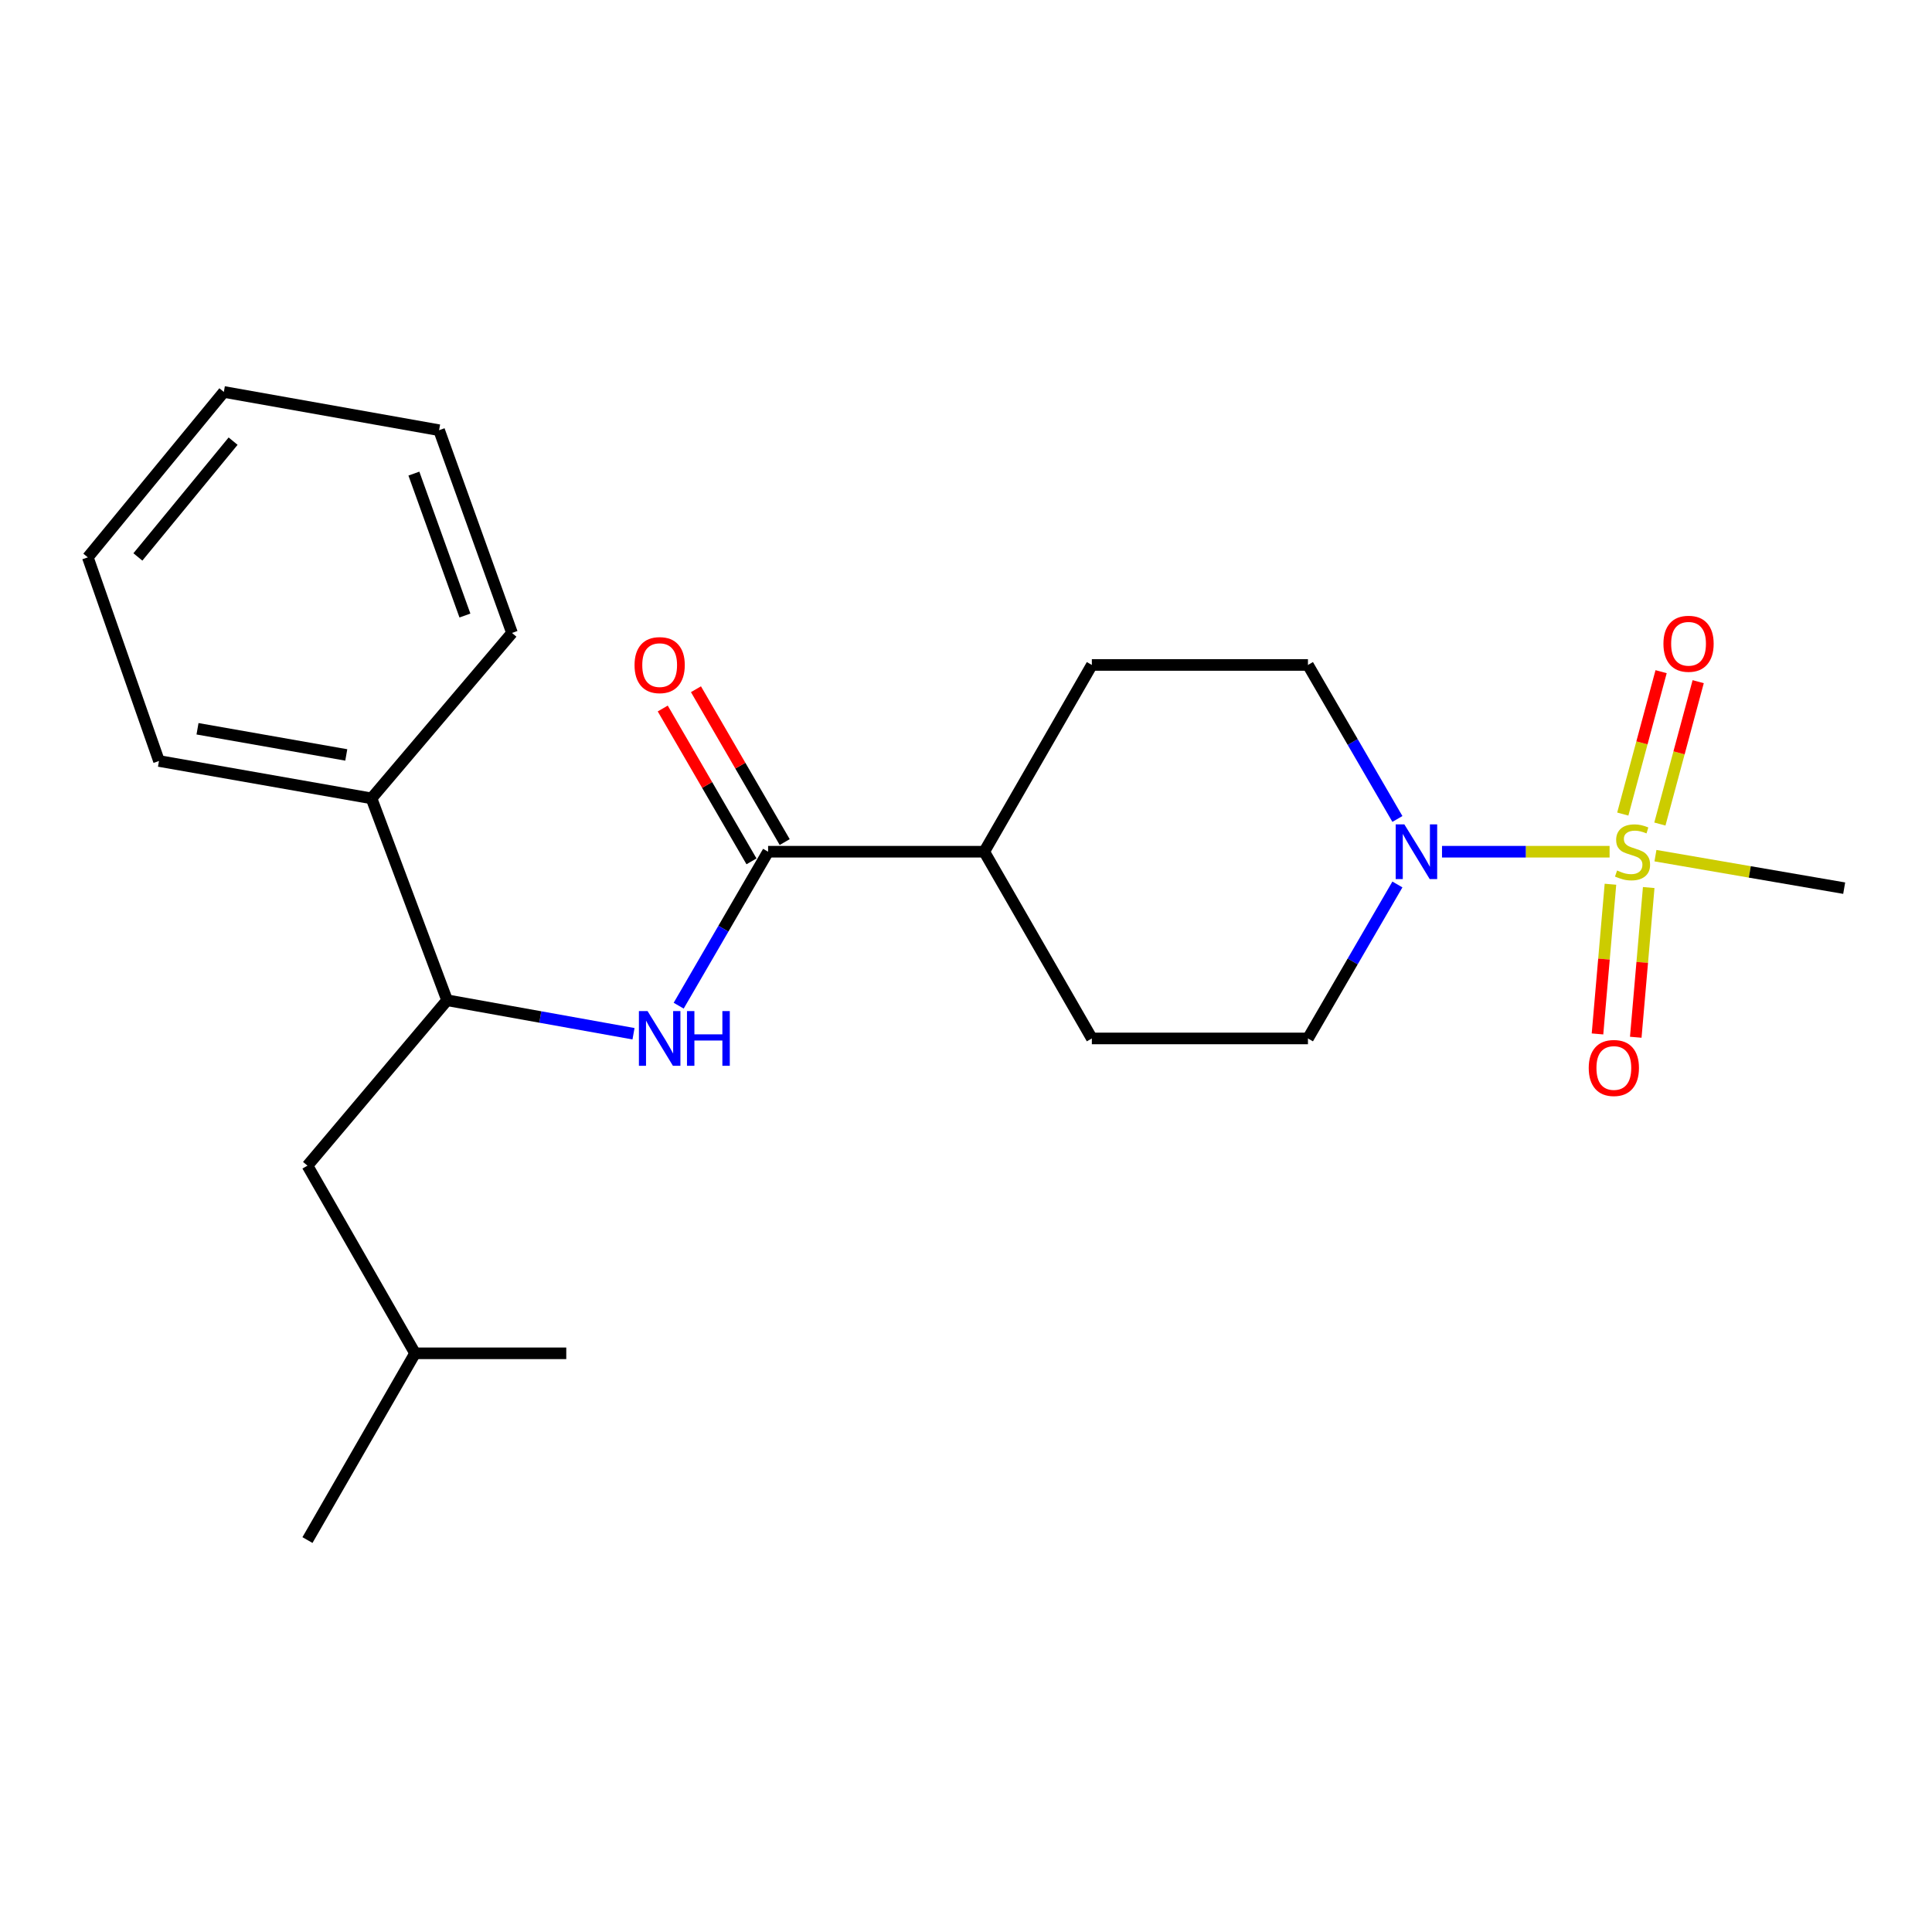 <?xml version='1.0' encoding='iso-8859-1'?>
<svg version='1.1' baseProfile='full'
              xmlns='http://www.w3.org/2000/svg'
                      xmlns:rdkit='http://www.rdkit.org/xml'
                      xmlns:xlink='http://www.w3.org/1999/xlink'
                  xml:space='preserve'
width='1000px' height='1000px' viewBox='0 0 1000 1000'>
<!-- END OF HEADER -->
<rect style='opacity:1.0;fill:#FFFFFF;stroke:none' width='1000' height='1000' x='0' y='0'> </rect>
<path class='bond-0' d='M 833.122,440.847 L 789.752,440.847' style='fill:none;fill-rule:evenodd;stroke:#CCCC00;stroke-width:6px;stroke-linecap:butt;stroke-linejoin:miter;stroke-opacity:1' />
<path class='bond-0' d='M 789.752,440.847 L 746.382,440.847' style='fill:none;fill-rule:evenodd;stroke:#0000FF;stroke-width:6px;stroke-linecap:butt;stroke-linejoin:miter;stroke-opacity:1' />
<path class='bond-4' d='M 859.147,426.522 L 869.065,389.675' style='fill:none;fill-rule:evenodd;stroke:#CCCC00;stroke-width:6px;stroke-linecap:butt;stroke-linejoin:miter;stroke-opacity:1' />
<path class='bond-4' d='M 869.065,389.675 L 878.982,352.828' style='fill:none;fill-rule:evenodd;stroke:#FF0000;stroke-width:6px;stroke-linecap:butt;stroke-linejoin:miter;stroke-opacity:1' />
<path class='bond-4' d='M 839.951,421.355 L 849.868,384.508' style='fill:none;fill-rule:evenodd;stroke:#CCCC00;stroke-width:6px;stroke-linecap:butt;stroke-linejoin:miter;stroke-opacity:1' />
<path class='bond-4' d='M 849.868,384.508 L 859.786,347.661' style='fill:none;fill-rule:evenodd;stroke:#FF0000;stroke-width:6px;stroke-linecap:butt;stroke-linejoin:miter;stroke-opacity:1' />
<path class='bond-5' d='M 833.566,457.678 L 830.215,496.42' style='fill:none;fill-rule:evenodd;stroke:#CCCC00;stroke-width:6px;stroke-linecap:butt;stroke-linejoin:miter;stroke-opacity:1' />
<path class='bond-5' d='M 830.215,496.42 L 826.864,535.163' style='fill:none;fill-rule:evenodd;stroke:#FF0000;stroke-width:6px;stroke-linecap:butt;stroke-linejoin:miter;stroke-opacity:1' />
<path class='bond-5' d='M 853.371,459.391 L 850.02,498.134' style='fill:none;fill-rule:evenodd;stroke:#CCCC00;stroke-width:6px;stroke-linecap:butt;stroke-linejoin:miter;stroke-opacity:1' />
<path class='bond-5' d='M 850.02,498.134 L 846.669,536.876' style='fill:none;fill-rule:evenodd;stroke:#FF0000;stroke-width:6px;stroke-linecap:butt;stroke-linejoin:miter;stroke-opacity:1' />
<path class='bond-14' d='M 856.857,442.889 L 905.701,451.3' style='fill:none;fill-rule:evenodd;stroke:#CCCC00;stroke-width:6px;stroke-linecap:butt;stroke-linejoin:miter;stroke-opacity:1' />
<path class='bond-14' d='M 905.701,451.3 L 954.545,459.711' style='fill:none;fill-rule:evenodd;stroke:#000000;stroke-width:6px;stroke-linecap:butt;stroke-linejoin:miter;stroke-opacity:1' />
<path class='bond-7' d='M 723.293,457.802 L 700.143,497.648' style='fill:none;fill-rule:evenodd;stroke:#0000FF;stroke-width:6px;stroke-linecap:butt;stroke-linejoin:miter;stroke-opacity:1' />
<path class='bond-7' d='M 700.143,497.648 L 676.994,537.495' style='fill:none;fill-rule:evenodd;stroke:#000000;stroke-width:6px;stroke-linecap:butt;stroke-linejoin:miter;stroke-opacity:1' />
<path class='bond-8' d='M 723.295,423.893 L 700.144,384.035' style='fill:none;fill-rule:evenodd;stroke:#0000FF;stroke-width:6px;stroke-linecap:butt;stroke-linejoin:miter;stroke-opacity:1' />
<path class='bond-8' d='M 700.144,384.035 L 676.994,344.178' style='fill:none;fill-rule:evenodd;stroke:#000000;stroke-width:6px;stroke-linecap:butt;stroke-linejoin:miter;stroke-opacity:1' />
<path class='bond-1' d='M 397.565,440.847 L 509.443,440.847' style='fill:none;fill-rule:evenodd;stroke:#000000;stroke-width:6px;stroke-linecap:butt;stroke-linejoin:miter;stroke-opacity:1' />
<path class='bond-2' d='M 397.565,440.847 L 374.425,480.694' style='fill:none;fill-rule:evenodd;stroke:#000000;stroke-width:6px;stroke-linecap:butt;stroke-linejoin:miter;stroke-opacity:1' />
<path class='bond-2' d='M 374.425,480.694 L 351.284,520.541' style='fill:none;fill-rule:evenodd;stroke:#0000FF;stroke-width:6px;stroke-linecap:butt;stroke-linejoin:miter;stroke-opacity:1' />
<path class='bond-9' d='M 406.161,435.857 L 383.194,396.299' style='fill:none;fill-rule:evenodd;stroke:#000000;stroke-width:6px;stroke-linecap:butt;stroke-linejoin:miter;stroke-opacity:1' />
<path class='bond-9' d='M 383.194,396.299 L 360.227,356.741' style='fill:none;fill-rule:evenodd;stroke:#FF0000;stroke-width:6px;stroke-linecap:butt;stroke-linejoin:miter;stroke-opacity:1' />
<path class='bond-9' d='M 388.969,445.838 L 366.002,406.281' style='fill:none;fill-rule:evenodd;stroke:#000000;stroke-width:6px;stroke-linecap:butt;stroke-linejoin:miter;stroke-opacity:1' />
<path class='bond-9' d='M 366.002,406.281 L 343.035,366.723' style='fill:none;fill-rule:evenodd;stroke:#FF0000;stroke-width:6px;stroke-linecap:butt;stroke-linejoin:miter;stroke-opacity:1' />
<path class='bond-3' d='M 327.904,535.063 L 279.66,526.394' style='fill:none;fill-rule:evenodd;stroke:#0000FF;stroke-width:6px;stroke-linecap:butt;stroke-linejoin:miter;stroke-opacity:1' />
<path class='bond-3' d='M 279.66,526.394 L 231.417,517.726' style='fill:none;fill-rule:evenodd;stroke:#000000;stroke-width:6px;stroke-linecap:butt;stroke-linejoin:miter;stroke-opacity:1' />
<path class='bond-10' d='M 231.417,517.726 L 159.143,603.34' style='fill:none;fill-rule:evenodd;stroke:#000000;stroke-width:6px;stroke-linecap:butt;stroke-linejoin:miter;stroke-opacity:1' />
<path class='bond-11' d='M 231.417,517.726 L 192.287,413.237' style='fill:none;fill-rule:evenodd;stroke:#000000;stroke-width:6px;stroke-linecap:butt;stroke-linejoin:miter;stroke-opacity:1' />
<path class='bond-6' d='M 509.443,440.847 L 565.139,344.178' style='fill:none;fill-rule:evenodd;stroke:#000000;stroke-width:6px;stroke-linecap:butt;stroke-linejoin:miter;stroke-opacity:1' />
<path class='bond-23' d='M 509.443,440.847 L 565.139,537.495' style='fill:none;fill-rule:evenodd;stroke:#000000;stroke-width:6px;stroke-linecap:butt;stroke-linejoin:miter;stroke-opacity:1' />
<path class='bond-13' d='M 676.994,537.495 L 565.139,537.495' style='fill:none;fill-rule:evenodd;stroke:#000000;stroke-width:6px;stroke-linecap:butt;stroke-linejoin:miter;stroke-opacity:1' />
<path class='bond-12' d='M 676.994,344.178 L 565.139,344.178' style='fill:none;fill-rule:evenodd;stroke:#000000;stroke-width:6px;stroke-linecap:butt;stroke-linejoin:miter;stroke-opacity:1' />
<path class='bond-15' d='M 159.143,603.34 L 214.839,700.474' style='fill:none;fill-rule:evenodd;stroke:#000000;stroke-width:6px;stroke-linecap:butt;stroke-linejoin:miter;stroke-opacity:1' />
<path class='bond-16' d='M 192.287,413.237 L 82.287,393.887' style='fill:none;fill-rule:evenodd;stroke:#000000;stroke-width:6px;stroke-linecap:butt;stroke-linejoin:miter;stroke-opacity:1' />
<path class='bond-16' d='M 179.231,390.756 L 102.231,377.211' style='fill:none;fill-rule:evenodd;stroke:#000000;stroke-width:6px;stroke-linecap:butt;stroke-linejoin:miter;stroke-opacity:1' />
<path class='bond-17' d='M 192.287,413.237 L 265.013,327.611' style='fill:none;fill-rule:evenodd;stroke:#000000;stroke-width:6px;stroke-linecap:butt;stroke-linejoin:miter;stroke-opacity:1' />
<path class='bond-18' d='M 214.839,700.474 L 159.143,797.133' style='fill:none;fill-rule:evenodd;stroke:#000000;stroke-width:6px;stroke-linecap:butt;stroke-linejoin:miter;stroke-opacity:1' />
<path class='bond-19' d='M 214.839,700.474 L 293.098,700.474' style='fill:none;fill-rule:evenodd;stroke:#000000;stroke-width:6px;stroke-linecap:butt;stroke-linejoin:miter;stroke-opacity:1' />
<path class='bond-21' d='M 82.287,393.887 L 45.455,288.482' style='fill:none;fill-rule:evenodd;stroke:#000000;stroke-width:6px;stroke-linecap:butt;stroke-linejoin:miter;stroke-opacity:1' />
<path class='bond-20' d='M 265.013,327.611 L 227.275,222.67' style='fill:none;fill-rule:evenodd;stroke:#000000;stroke-width:6px;stroke-linecap:butt;stroke-linejoin:miter;stroke-opacity:1' />
<path class='bond-20' d='M 240.645,318.597 L 214.229,245.138' style='fill:none;fill-rule:evenodd;stroke:#000000;stroke-width:6px;stroke-linecap:butt;stroke-linejoin:miter;stroke-opacity:1' />
<path class='bond-22' d='M 227.275,222.67 L 115.861,202.867' style='fill:none;fill-rule:evenodd;stroke:#000000;stroke-width:6px;stroke-linecap:butt;stroke-linejoin:miter;stroke-opacity:1' />
<path class='bond-24' d='M 45.455,288.482 L 115.861,202.867' style='fill:none;fill-rule:evenodd;stroke:#000000;stroke-width:6px;stroke-linecap:butt;stroke-linejoin:miter;stroke-opacity:1' />
<path class='bond-24' d='M 71.37,288.267 L 120.655,228.336' style='fill:none;fill-rule:evenodd;stroke:#000000;stroke-width:6px;stroke-linecap:butt;stroke-linejoin:miter;stroke-opacity:1' />
<path  class='atom-0' d='M 836.998 450.567
Q 837.318 450.687, 838.638 451.247
Q 839.958 451.807, 841.398 452.167
Q 842.878 452.487, 844.318 452.487
Q 846.998 452.487, 848.558 451.207
Q 850.118 449.887, 850.118 447.607
Q 850.118 446.047, 849.318 445.087
Q 848.558 444.127, 847.358 443.607
Q 846.158 443.087, 844.158 442.487
Q 841.638 441.727, 840.118 441.007
Q 838.638 440.287, 837.558 438.767
Q 836.518 437.247, 836.518 434.687
Q 836.518 431.127, 838.918 428.927
Q 841.358 426.727, 846.158 426.727
Q 849.438 426.727, 853.158 428.287
L 852.238 431.367
Q 848.838 429.967, 846.278 429.967
Q 843.518 429.967, 841.998 431.127
Q 840.478 432.247, 840.518 434.207
Q 840.518 435.727, 841.278 436.647
Q 842.078 437.567, 843.198 438.087
Q 844.358 438.607, 846.278 439.207
Q 848.838 440.007, 850.358 440.807
Q 851.878 441.607, 852.958 443.247
Q 854.078 444.847, 854.078 447.607
Q 854.078 451.527, 851.438 453.647
Q 848.838 455.727, 844.478 455.727
Q 841.958 455.727, 840.038 455.167
Q 838.158 454.647, 835.918 453.727
L 836.998 450.567
' fill='#CCCC00'/>
<path  class='atom-1' d='M 726.883 426.687
L 736.163 441.687
Q 737.083 443.167, 738.563 445.847
Q 740.043 448.527, 740.123 448.687
L 740.123 426.687
L 743.883 426.687
L 743.883 455.007
L 740.003 455.007
L 730.043 438.607
Q 728.883 436.687, 727.643 434.487
Q 726.443 432.287, 726.083 431.607
L 726.083 455.007
L 722.403 455.007
L 722.403 426.687
L 726.883 426.687
' fill='#0000FF'/>
<path  class='atom-3' d='M 335.179 523.335
L 344.459 538.335
Q 345.379 539.815, 346.859 542.495
Q 348.339 545.175, 348.419 545.335
L 348.419 523.335
L 352.179 523.335
L 352.179 551.655
L 348.299 551.655
L 338.339 535.255
Q 337.179 533.335, 335.939 531.135
Q 334.739 528.935, 334.379 528.255
L 334.379 551.655
L 330.699 551.655
L 330.699 523.335
L 335.179 523.335
' fill='#0000FF'/>
<path  class='atom-3' d='M 355.579 523.335
L 359.419 523.335
L 359.419 535.375
L 373.899 535.375
L 373.899 523.335
L 377.739 523.335
L 377.739 551.655
L 373.899 551.655
L 373.899 538.575
L 359.419 538.575
L 359.419 551.655
L 355.579 551.655
L 355.579 523.335
' fill='#0000FF'/>
<path  class='atom-5' d='M 860.989 333.213
Q 860.989 326.413, 864.349 322.613
Q 867.709 318.813, 873.989 318.813
Q 880.269 318.813, 883.629 322.613
Q 886.989 326.413, 886.989 333.213
Q 886.989 340.093, 883.589 344.013
Q 880.189 347.893, 873.989 347.893
Q 867.749 347.893, 864.349 344.013
Q 860.989 340.133, 860.989 333.213
M 873.989 344.693
Q 878.309 344.693, 880.629 341.813
Q 882.989 338.893, 882.989 333.213
Q 882.989 327.653, 880.629 324.853
Q 878.309 322.013, 873.989 322.013
Q 869.669 322.013, 867.309 324.813
Q 864.989 327.613, 864.989 333.213
Q 864.989 338.933, 867.309 341.813
Q 869.669 344.693, 873.989 344.693
' fill='#FF0000'/>
<path  class='atom-6' d='M 822.323 552.783
Q 822.323 545.983, 825.683 542.183
Q 829.043 538.383, 835.323 538.383
Q 841.603 538.383, 844.963 542.183
Q 848.323 545.983, 848.323 552.783
Q 848.323 559.663, 844.923 563.583
Q 841.523 567.463, 835.323 567.463
Q 829.083 567.463, 825.683 563.583
Q 822.323 559.703, 822.323 552.783
M 835.323 564.263
Q 839.643 564.263, 841.963 561.383
Q 844.323 558.463, 844.323 552.783
Q 844.323 547.223, 841.963 544.423
Q 839.643 541.583, 835.323 541.583
Q 831.003 541.583, 828.643 544.383
Q 826.323 547.183, 826.323 552.783
Q 826.323 558.503, 828.643 561.383
Q 831.003 564.263, 835.323 564.263
' fill='#FF0000'/>
<path  class='atom-10' d='M 328.439 344.258
Q 328.439 337.458, 331.799 333.658
Q 335.159 329.858, 341.439 329.858
Q 347.719 329.858, 351.079 333.658
Q 354.439 337.458, 354.439 344.258
Q 354.439 351.138, 351.039 355.058
Q 347.639 358.938, 341.439 358.938
Q 335.199 358.938, 331.799 355.058
Q 328.439 351.178, 328.439 344.258
M 341.439 355.738
Q 345.759 355.738, 348.079 352.858
Q 350.439 349.938, 350.439 344.258
Q 350.439 338.698, 348.079 335.898
Q 345.759 333.058, 341.439 333.058
Q 337.119 333.058, 334.759 335.858
Q 332.439 338.658, 332.439 344.258
Q 332.439 349.978, 334.759 352.858
Q 337.119 355.738, 341.439 355.738
' fill='#FF0000'/>
</svg>
